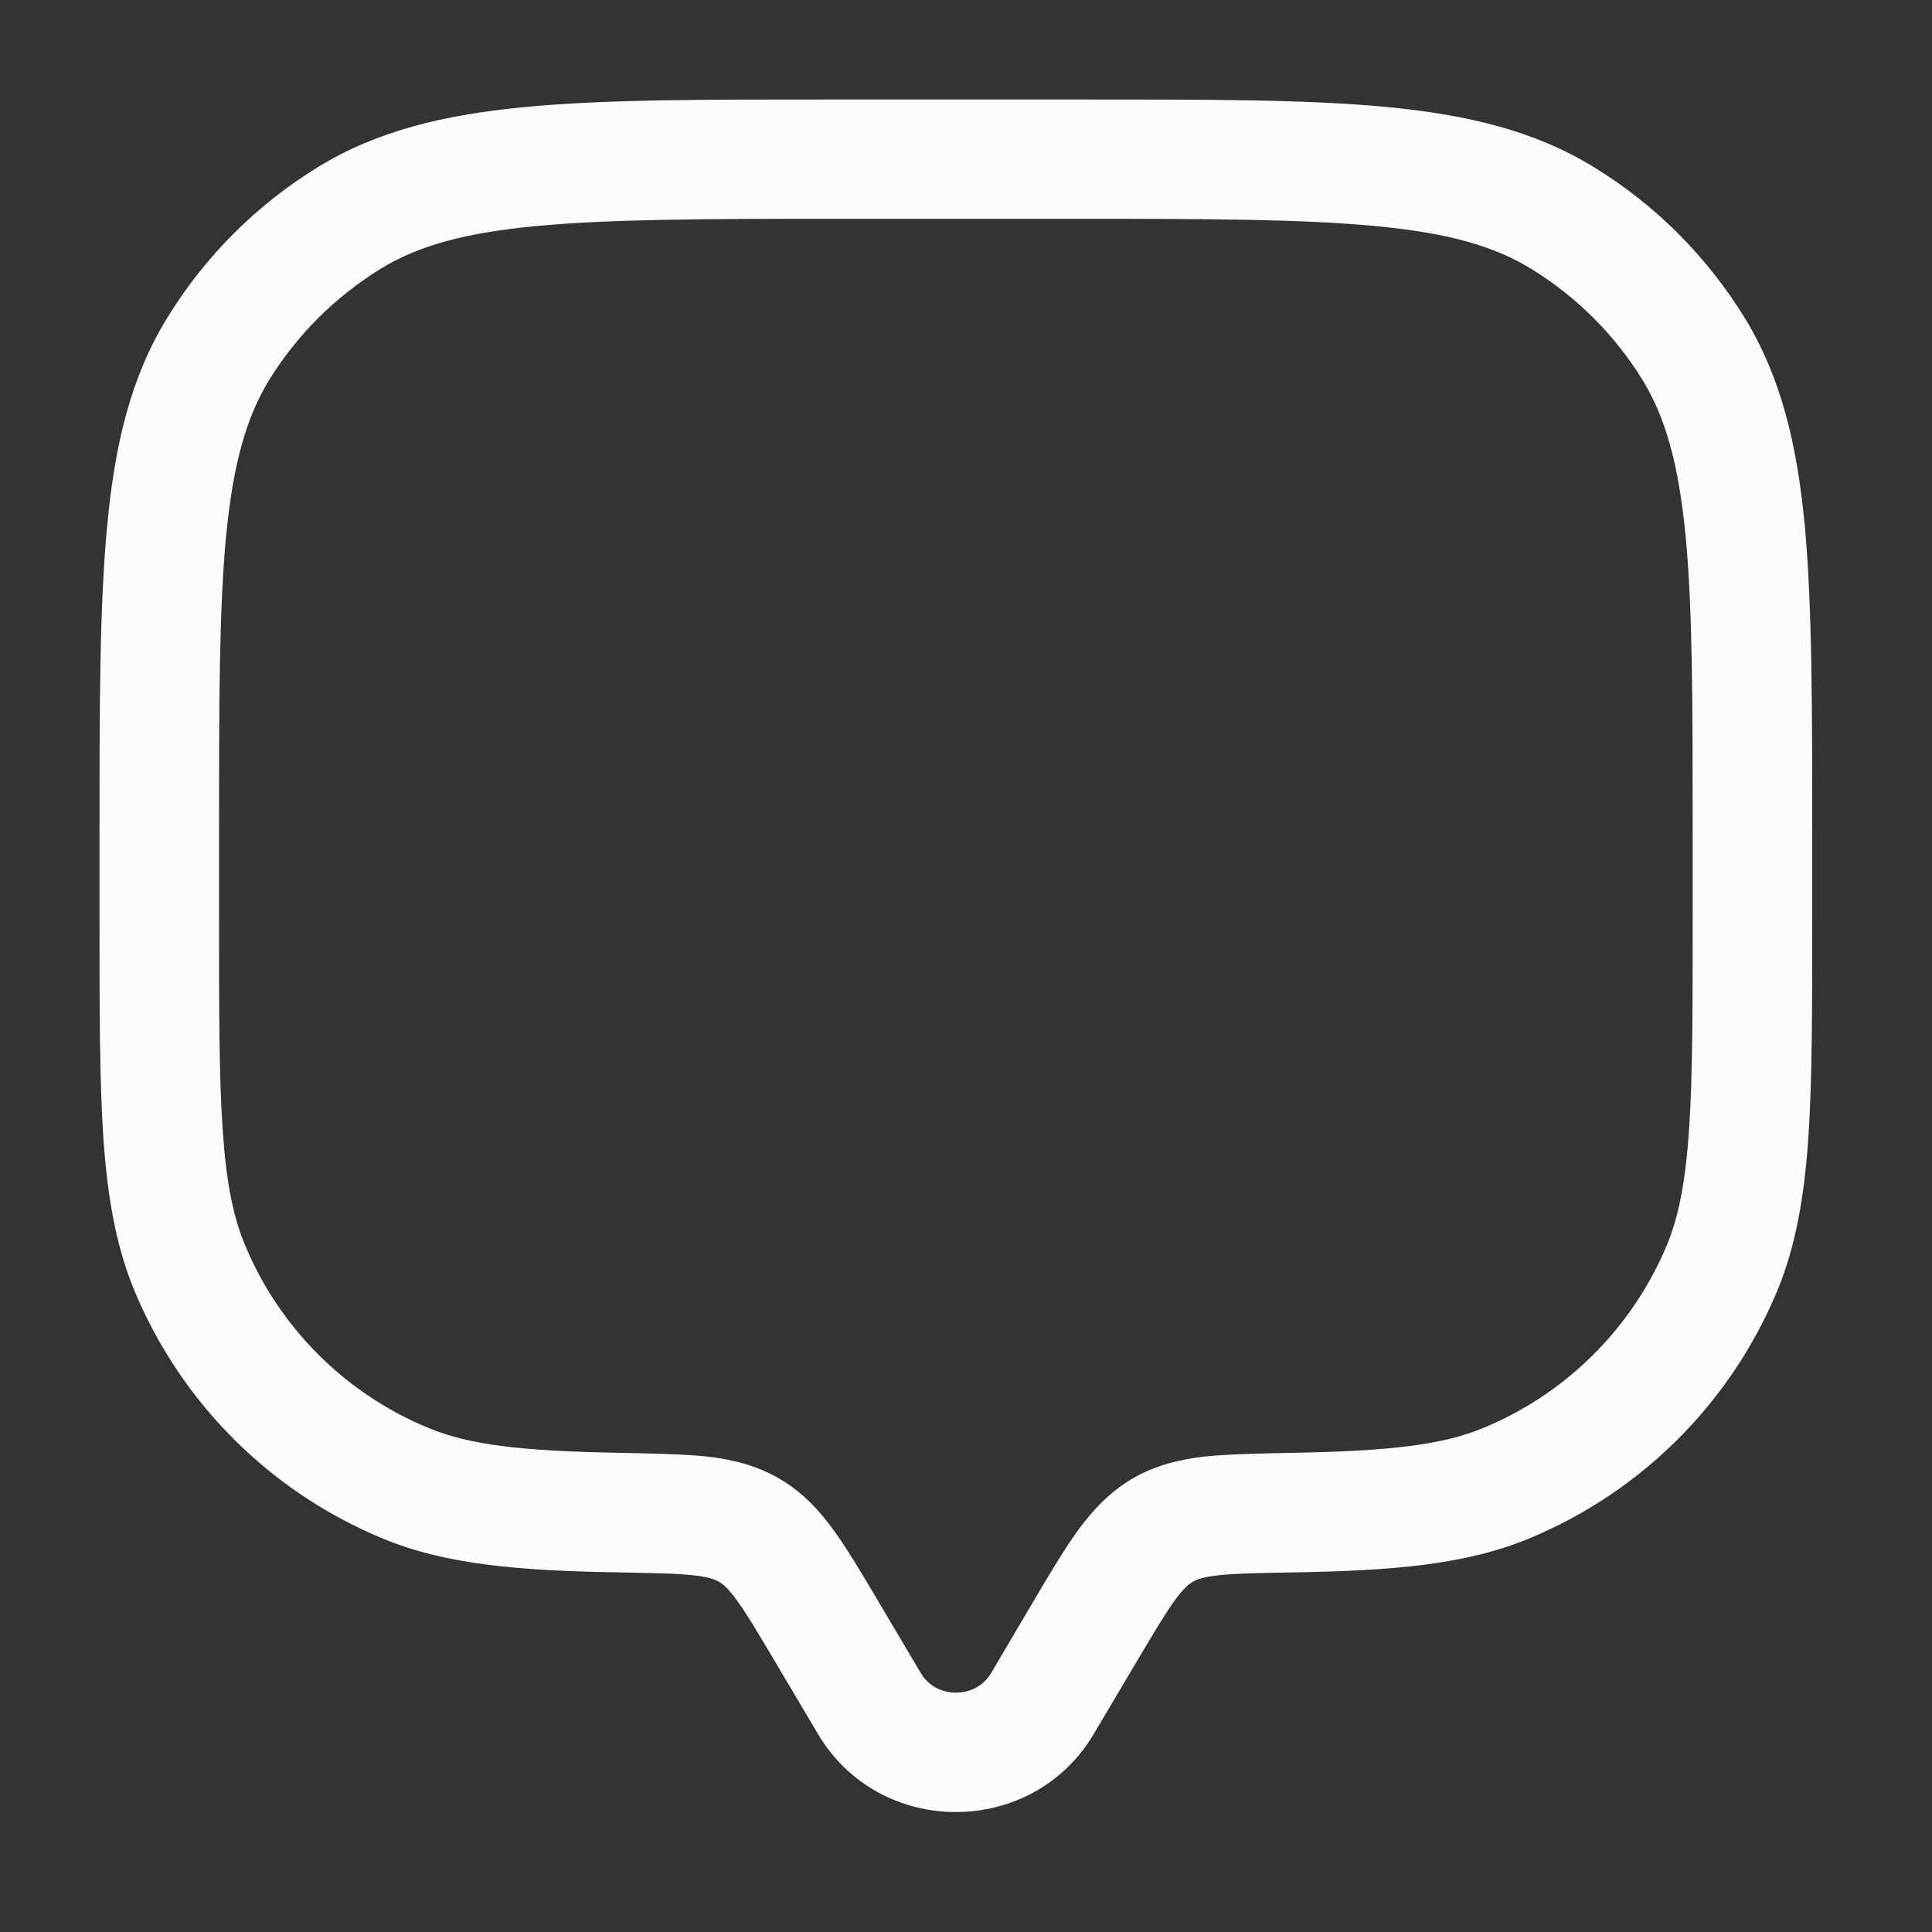 <?xml version="1.0" encoding="utf-8"?>
<svg xmlns="http://www.w3.org/2000/svg" fill="none" height="100%" overflow="visible" preserveAspectRatio="none" style="display: block;" viewBox="0 0 8 8" width="100%">
<rect x="0" y="0" width="8" height="8" fill="#333333" stroke="none"/>
<g clip-path="url(#clip0_0_1033)" id="chat-square_svgrepo.com">
<path d="M4.529 7.18L4.708 6.878L4.282 6.626L4.104 6.928L4.529 7.18ZM3.208 6.878L3.387 7.18L3.813 6.928L3.634 6.626L3.208 6.878ZM4.104 6.928C4.04 7.036 3.876 7.036 3.813 6.928L3.387 7.18C3.642 7.611 4.274 7.611 4.529 7.18L4.104 6.928ZM3.463 0.906H4.453V0.412H3.463V0.906ZM7.009 3.463V3.793H7.504V3.463H7.009ZM0.907 3.793V3.463H0.412V3.793H0.907ZM0.412 3.793C0.412 4.173 0.412 4.472 0.428 4.712C0.445 4.954 0.479 5.156 0.556 5.343L1.014 5.154C0.965 5.037 0.937 4.896 0.922 4.678C0.907 4.459 0.907 4.18 0.907 3.793H0.412ZM2.574 6.016C2.159 6.009 1.942 5.983 1.772 5.912L1.583 6.37C1.848 6.48 2.151 6.504 2.565 6.511L2.574 6.016ZM0.556 5.343C0.749 5.808 1.118 6.177 1.583 6.37L1.772 5.912C1.429 5.77 1.156 5.497 1.014 5.154L0.556 5.343ZM7.009 3.793C7.009 4.18 7.009 4.459 6.994 4.678C6.979 4.896 6.951 5.037 6.903 5.154L7.36 5.343C7.437 5.156 7.471 4.954 7.488 4.712C7.504 4.472 7.504 4.173 7.504 3.793H7.009ZM5.351 6.511C5.765 6.504 6.068 6.48 6.333 6.37L6.144 5.912C5.974 5.983 5.757 6.009 5.343 6.016L5.351 6.511ZM6.903 5.154C6.76 5.497 6.487 5.77 6.144 5.912L6.333 6.37C6.798 6.177 7.167 5.808 7.36 5.343L6.903 5.154ZM4.453 0.906C4.998 0.906 5.389 0.907 5.694 0.936C5.995 0.964 6.187 1.019 6.34 1.113L6.598 0.691C6.355 0.542 6.078 0.475 5.741 0.443C5.407 0.411 4.988 0.412 4.453 0.412V0.906ZM7.504 3.463C7.504 2.928 7.504 2.509 7.473 2.175C7.441 1.837 7.374 1.561 7.225 1.317L6.803 1.576C6.896 1.729 6.951 1.92 6.98 2.222C7.009 2.527 7.009 2.918 7.009 3.463H7.504ZM6.34 1.113C6.529 1.229 6.687 1.387 6.803 1.576L7.225 1.317C7.068 1.062 6.854 0.847 6.598 0.691L6.34 1.113ZM3.463 0.412C2.928 0.412 2.51 0.411 2.176 0.443C1.838 0.475 1.561 0.542 1.318 0.691L1.576 1.113C1.729 1.019 1.921 0.964 2.222 0.936C2.527 0.907 2.919 0.906 3.463 0.906V0.412ZM0.907 3.463C0.907 2.918 0.907 2.527 0.936 2.222C0.965 1.92 1.02 1.729 1.113 1.576L0.692 1.317C0.542 1.561 0.476 1.837 0.444 2.175C0.412 2.509 0.412 2.928 0.412 3.463H0.907ZM1.318 0.691C1.063 0.847 0.848 1.062 0.692 1.317L1.113 1.576C1.229 1.387 1.388 1.229 1.576 1.113L1.318 0.691ZM3.634 6.626C3.567 6.513 3.508 6.413 3.451 6.335C3.391 6.252 3.322 6.178 3.226 6.122L2.977 6.55C2.993 6.559 3.014 6.575 3.051 6.626C3.091 6.681 3.136 6.757 3.208 6.878L3.634 6.626ZM2.565 6.511C2.71 6.514 2.802 6.515 2.871 6.523C2.937 6.53 2.962 6.541 2.977 6.55L3.226 6.122C3.129 6.066 3.029 6.043 2.926 6.031C2.828 6.021 2.709 6.019 2.574 6.016L2.565 6.511ZM4.708 6.878C4.78 6.757 4.825 6.681 4.865 6.626C4.902 6.575 4.924 6.559 4.939 6.55L4.69 6.122C4.595 6.178 4.526 6.252 4.465 6.335C4.408 6.413 4.349 6.513 4.282 6.626L4.708 6.878ZM5.343 6.016C5.207 6.019 5.088 6.021 4.99 6.031C4.887 6.043 4.787 6.066 4.69 6.122L4.939 6.55C4.954 6.541 4.979 6.53 5.045 6.523C5.115 6.515 5.206 6.514 5.351 6.511L5.343 6.016Z" fill="#FCFCFC" id="Vector"/>
</g>
<defs>
<clipPath id="clip0_0_1033">
<rect fill="white" height="7.917" width="7.917"/>
</clipPath>
</defs>
</svg>